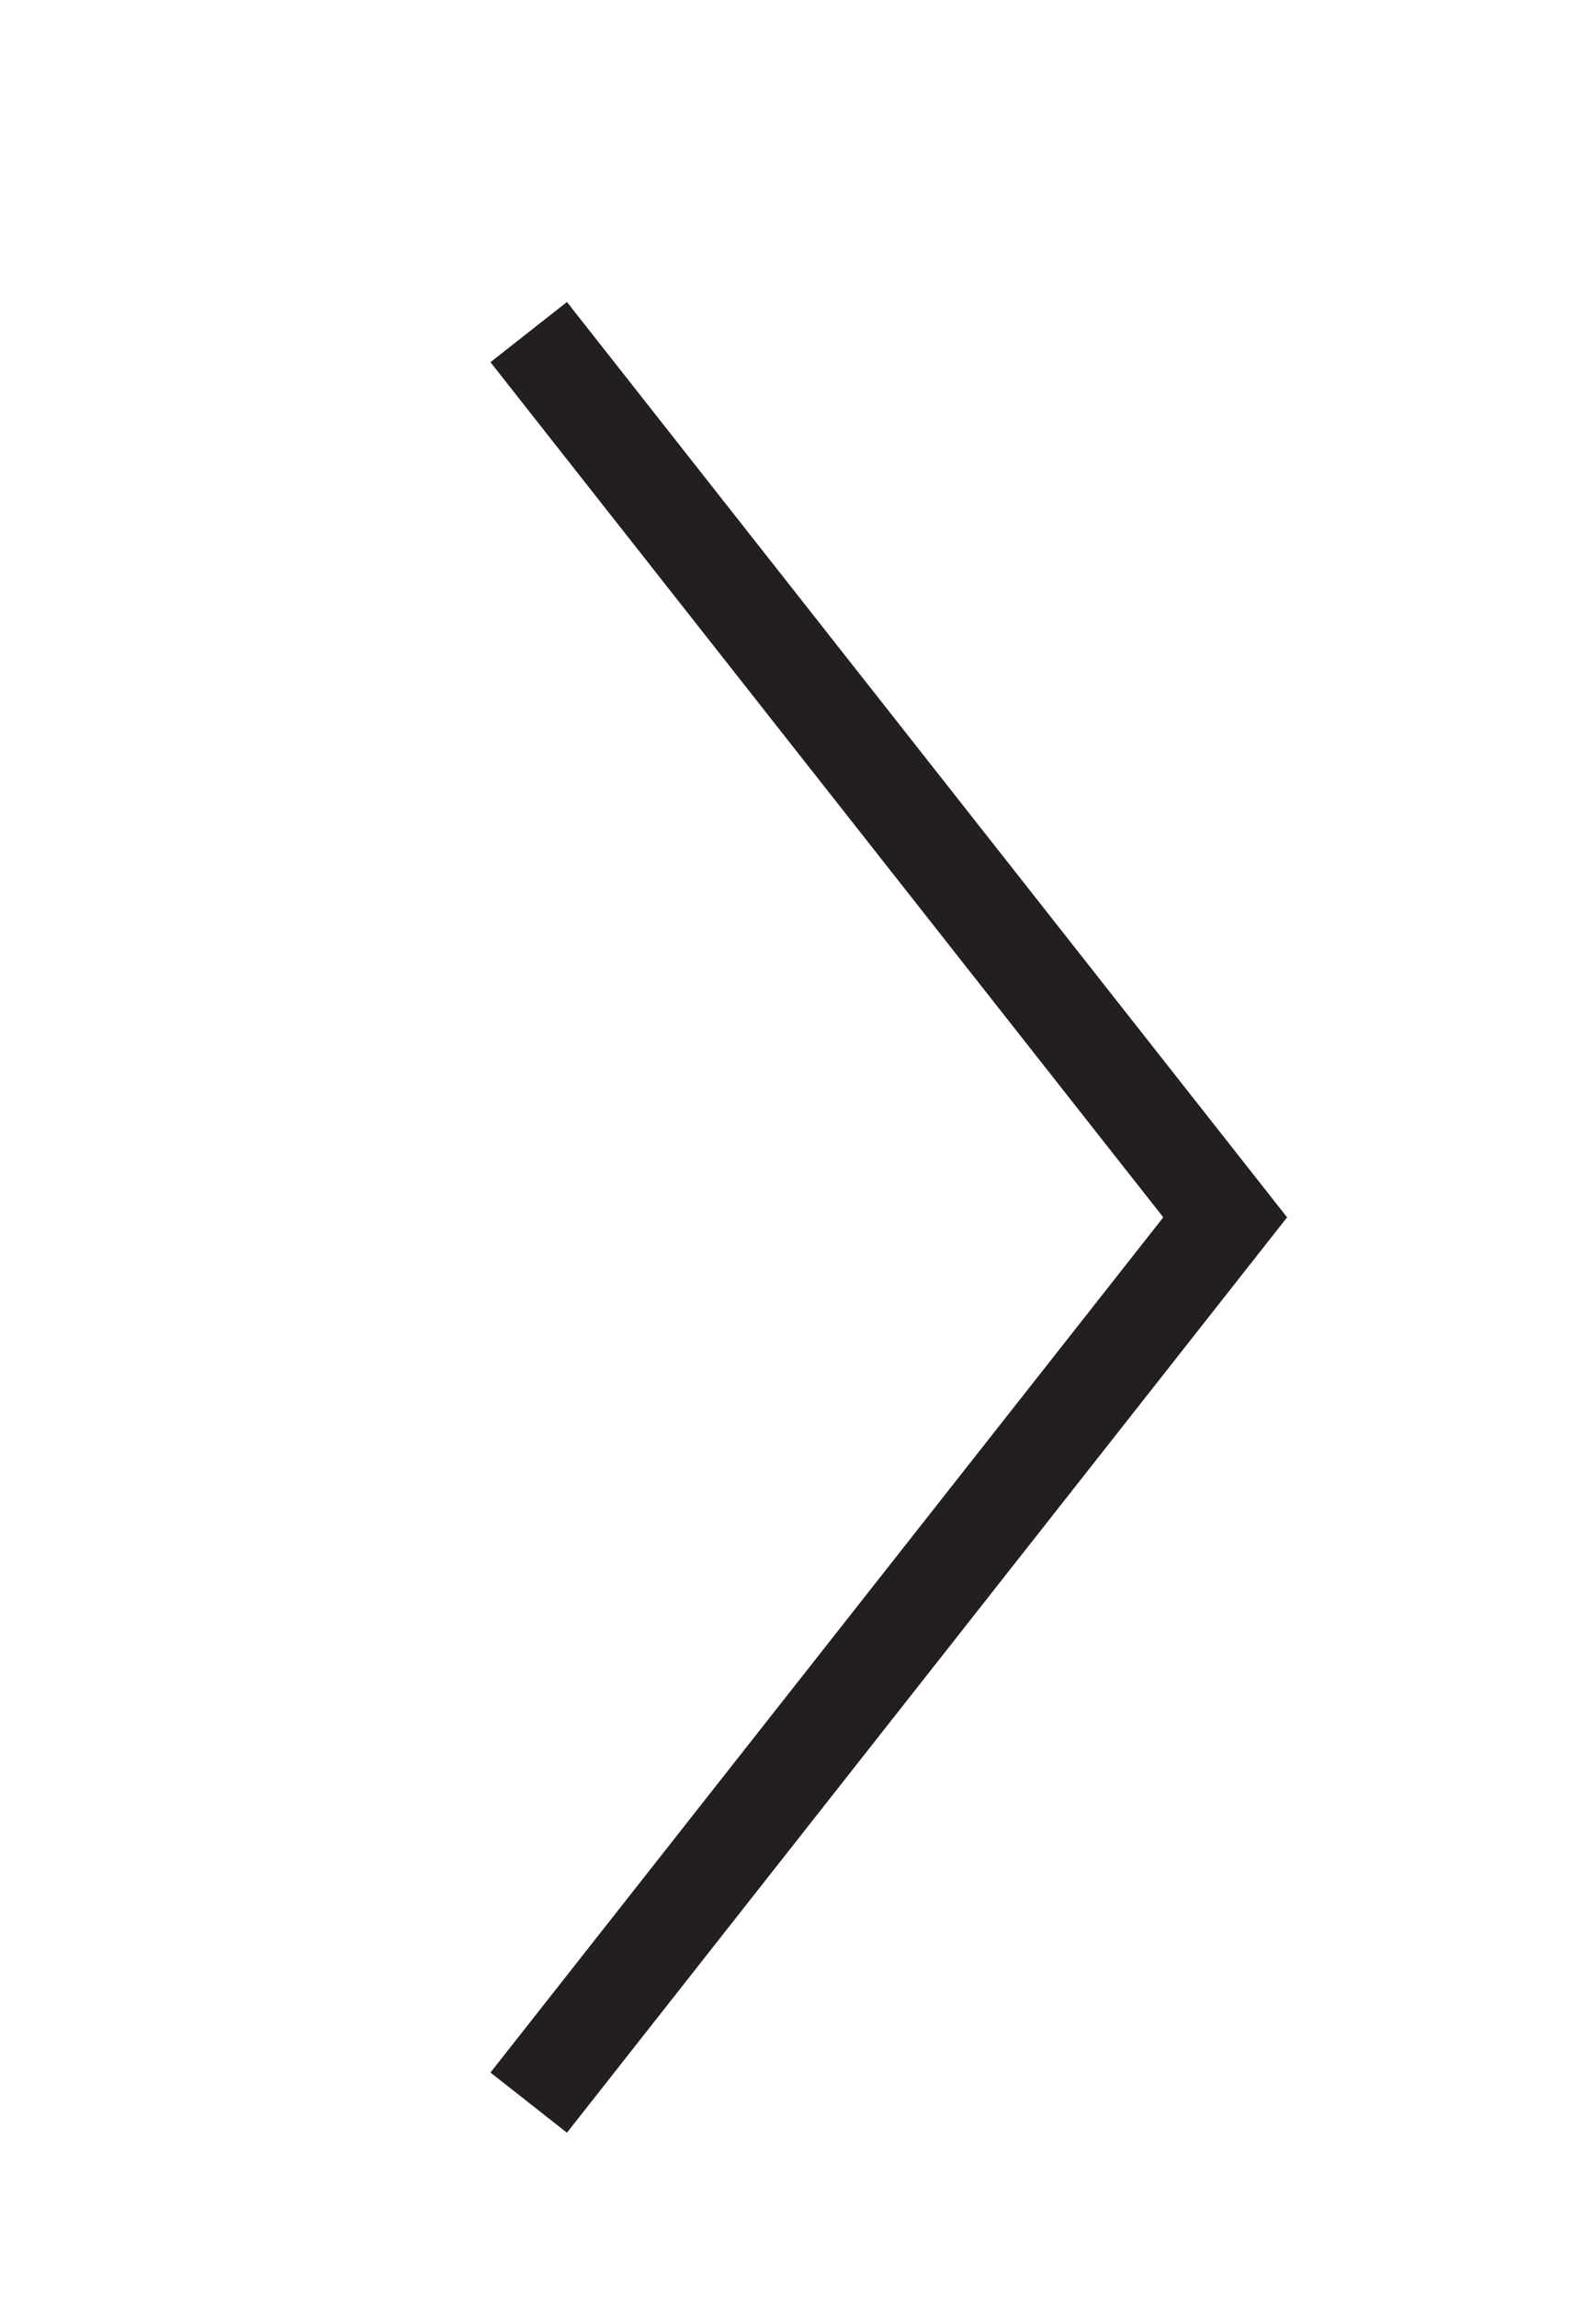 <?xml version="1.0" encoding="utf-8"?>
<!-- Generator: Adobe Illustrator 14.0.0, SVG Export Plug-In  -->
<!DOCTYPE svg PUBLIC "-//W3C//DTD SVG 1.1//EN" "http://www.w3.org/Graphics/SVG/1.1/DTD/svg11.dtd">
<svg version="1.1"
	 xmlns="http://www.w3.org/2000/svg" xmlns:xlink="http://www.w3.org/1999/xlink" xmlns:a="http://ns.adobe.com/AdobeSVGViewerExtensions/3.0/"
	 x="0px" y="0px" width="41px" height="59px" viewBox="0 -0.28 41 59" enable-background="new 0 -0.28 41 59" xml:space="preserve">
<defs>
</defs>
<polyline fill="none" stroke="#231F20" stroke-width="2.5" stroke-miterlimit="10" points="13.582,8.251 31.474,30.992 
	13.582,53.734 "/>
<rect id="_x3C_Slice_x3E__5_" fill="none" width="41" height="58.72"/>
</svg>
